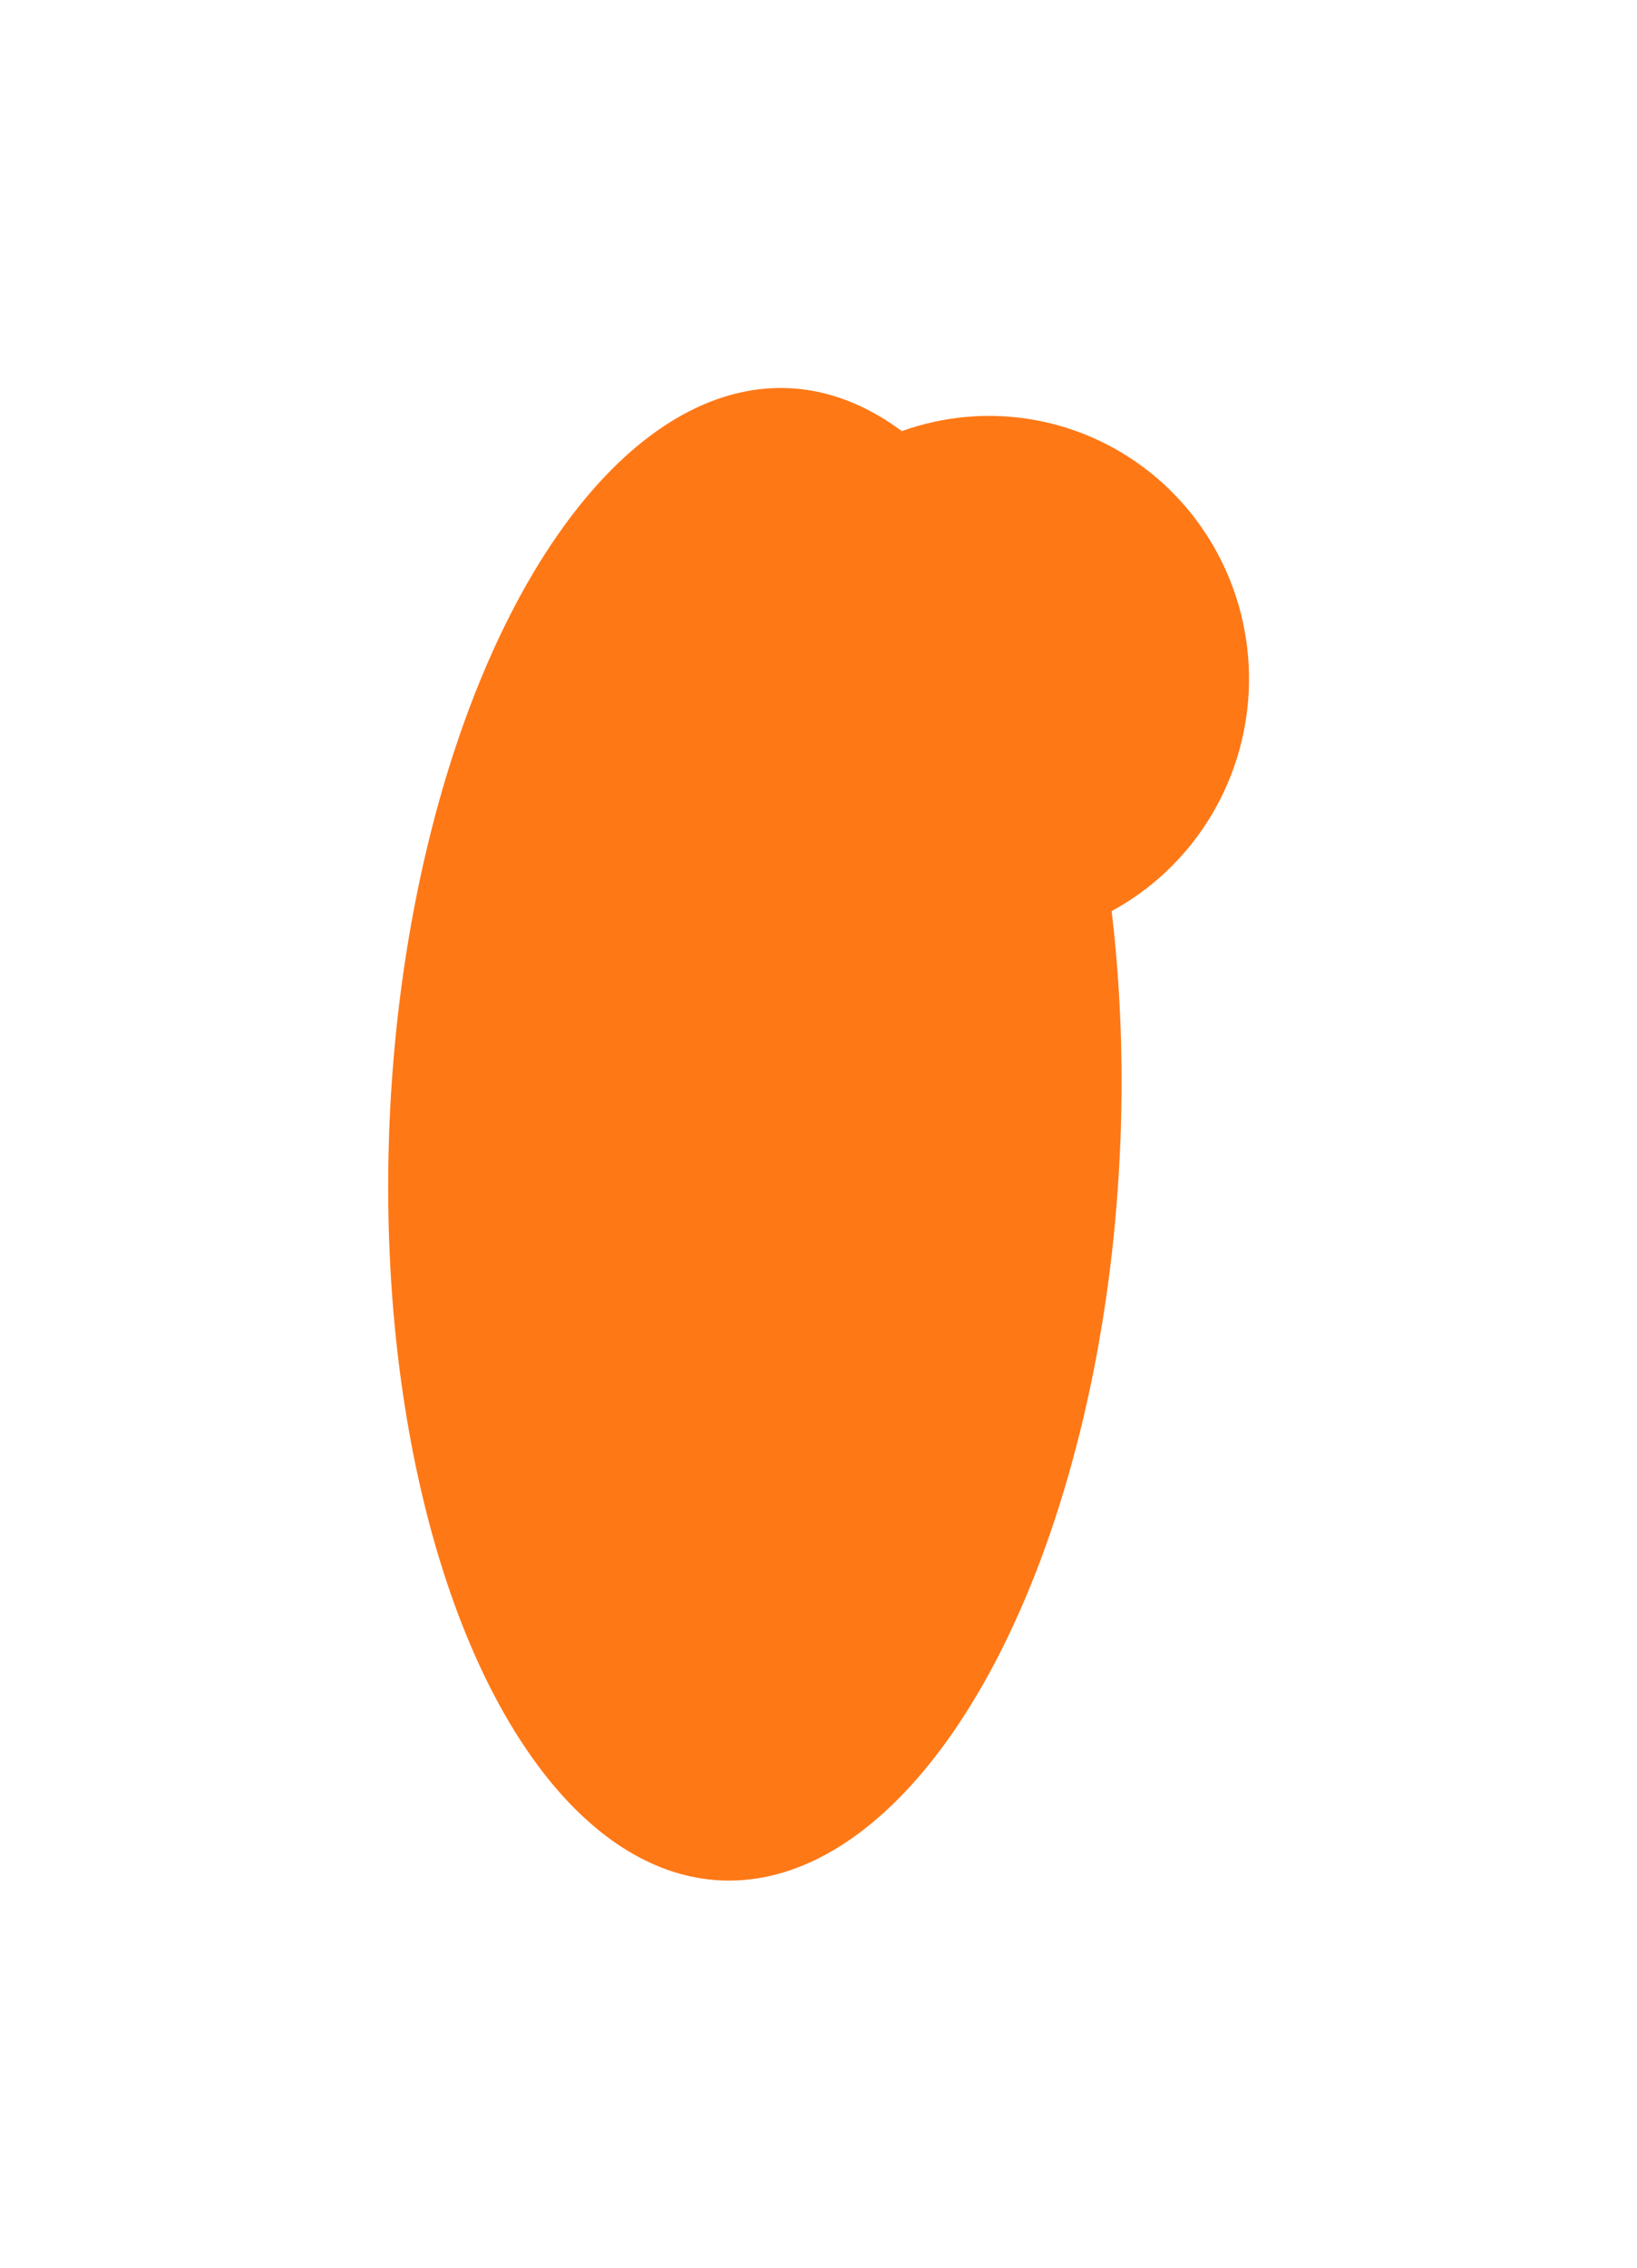<?xml version="1.0" encoding="UTF-8"?> <svg xmlns="http://www.w3.org/2000/svg" width="635" height="879" viewBox="0 0 635 879" fill="none"><g filter="url(#filter0_f_1067_433)"><ellipse cx="292.82" cy="439.659" rx="141.776" ry="289.5" transform="rotate(2.612 292.82 439.659)" fill="#FF7816"></ellipse></g><g filter="url(#filter1_f_1067_433)"><ellipse cx="383.56" cy="263.246" rx="100.939" ry="102.042" transform="rotate(2.612 383.56 263.246)" fill="#FF7816"></ellipse></g><defs><filter id="filter0_f_1067_433" x="0.568" y="0.386" width="584.503" height="878.546" filterUnits="userSpaceOnUse" color-interpolation-filters="sRGB"><feFlood flood-opacity="0" result="BackgroundImageFix"></feFlood><feBlend mode="normal" in="SourceGraphic" in2="BackgroundImageFix" result="shape"></feBlend><feGaussianBlur stdDeviation="75" result="effect1_foregroundBlur_1067_433"></feGaussianBlur></filter><filter id="filter1_f_1067_433" x="132.617" y="11.205" width="501.887" height="504.083" filterUnits="userSpaceOnUse" color-interpolation-filters="sRGB"><feFlood flood-opacity="0" result="BackgroundImageFix"></feFlood><feBlend mode="normal" in="SourceGraphic" in2="BackgroundImageFix" result="shape"></feBlend><feGaussianBlur stdDeviation="75" result="effect1_foregroundBlur_1067_433"></feGaussianBlur></filter></defs></svg> 